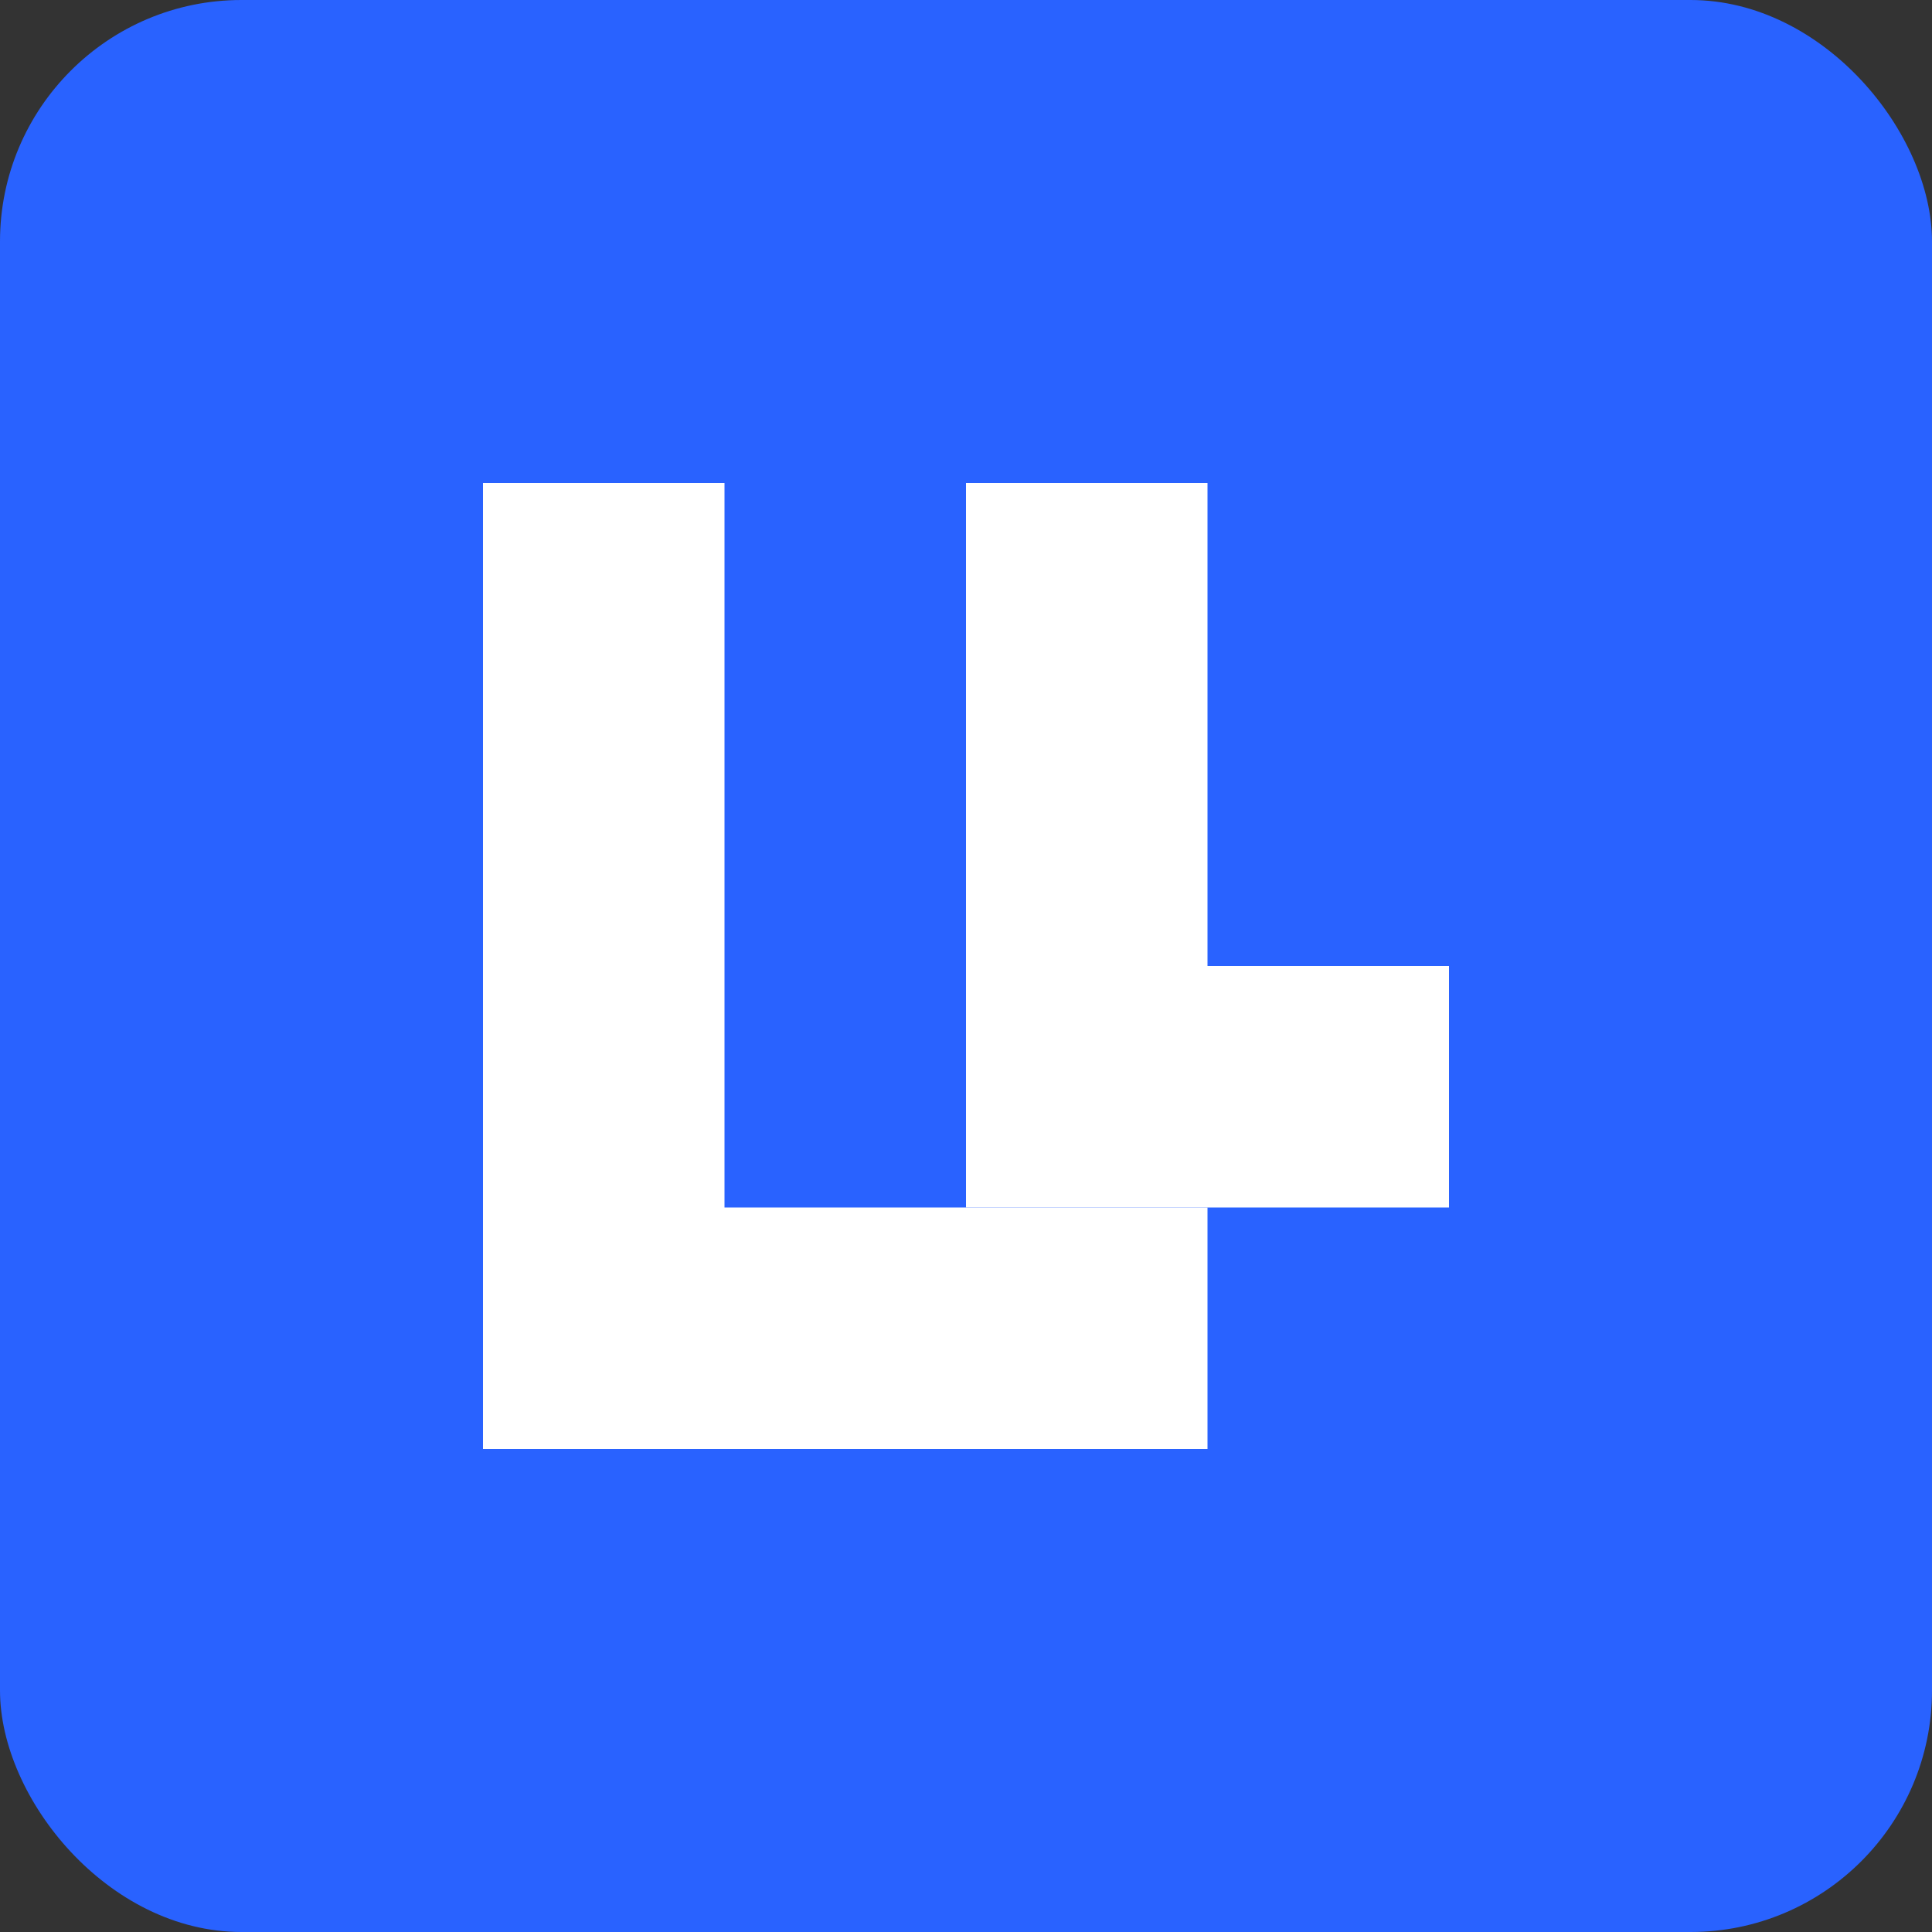 <svg width="32" height="32" viewBox="0 0 32 32" fill="none" xmlns="http://www.w3.org/2000/svg">
    <rect x="0" y="0" width="32" height="32" fill="#333333" stroke="none"/>
    <rect width="32" height="32" rx="4" fill="#2962FF"/>
    <path d="M8 24V8H12V20H20V24H8Z" fill="white"/>
    <path d="M16 8H20V16H24V20H16V8Z" fill="white"/>
</svg>
